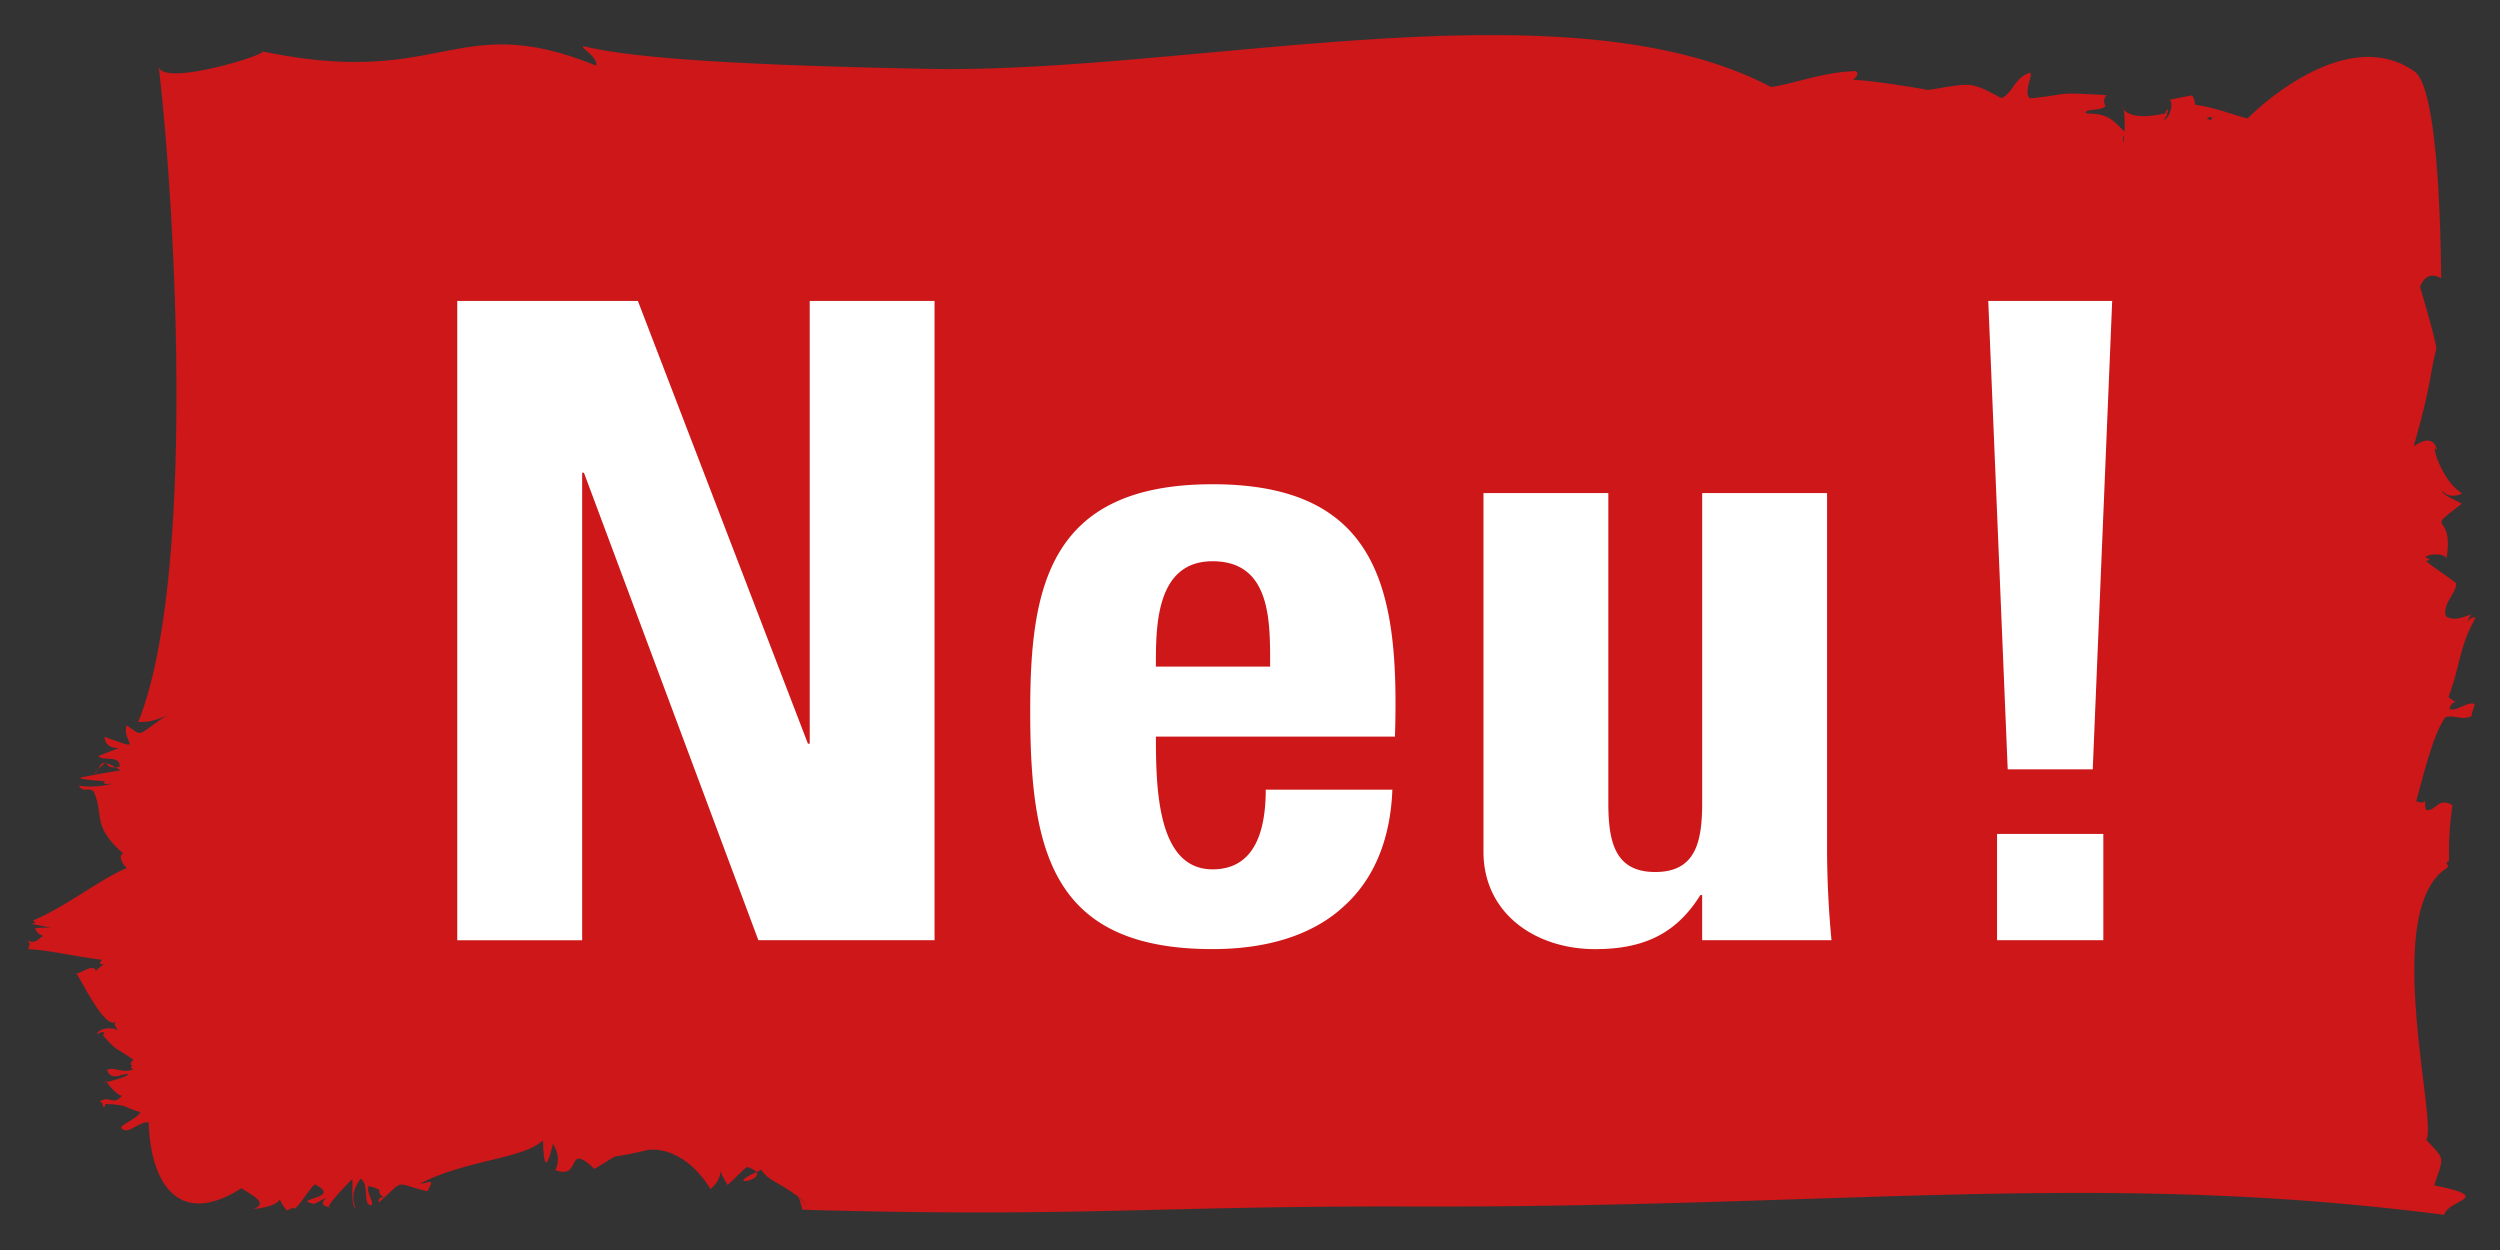 <svg xmlns="http://www.w3.org/2000/svg" viewBox="4 0 72 36"><rect x="4" y="0" width="72" height="36" fill="#333333" stroke="none"/><path fill="#CD1719" d="M74.396 34.988c-9.984-1.289-17.377-.199-29.776-.24-7.393-.023-9.521.32-17.507.092-.03-.061-.089-.416-.193-.439.095.105.2.201.313.287-.65-.625-1.086-.629-1.303-.998-1.395.604.564.24-.41-.08-.047.002-.463.438-.564.517-.559-.903.126-.399-.494.117-.688-1.11-1.541-1.188-1.849-1.115-1.356.321-.532-.021-1.495.535-.85-.806-.332.329-1.123.035.115-.242.092-.496-.07-.759-.172.744-.268.713-.287-.1-.543.534-2.191.555-3.541 1.248.275-.01.439-.195.213.221-1-.233-.607-.379-1.4.324-.022-.109.027-.158.148-.148-.33-.221.126-.172-.432-.327-.121.11.197.549.055.549-.236 0-.039-.601-.295-.761-.224.297-.27.587-.137.873-.168-.127-.068-.696-.105-.858-.014.008-.906.91-.621.81-.618-.072.32-.502-.475-.099-.719-.146.857-.151.021-.562-.156.125-.451.617-.578.701-.396-.264.373-.168-.234.049-.495-.625.258-.176-.957-.039.459-.18-.054-.394-.344-.601-1.805 1.15-2.617-.122-2.675-1.895-.267-.045-.61.397-.793.155-.011-.092.501-.282.554-.455-.514-.127-.281-.205-1.014-.229.013.065-.012.09-.075.068.015-.078-.015-.125-.088-.142.337-.199.392.172.681-.207-.055.168-.455-.289-.482-.38-.318.142.818-.179.595-.202-.149-.013-.46.217-.574-.117.176-.113.463.117.76-.023-.078-.023-.09-.059-.037-.102-.07-.035-.057-.09.039-.166-.444-.319-.504-.258-.879-.705.062-.117.003-.129-.177-.033.065-.221.566-.199.601-.094-.035-.123-.145-.18-.049-.283-.289.309-1.005-1.192-1.152-1.391.085.086.598-.399.58.057-.16-.057.247-.332.236-.309-.143.021-.166-.021-.068-.125-.797-.097-1.508-.275-2.114-.306-.032-.114.154-.18-.121-.229.149.049.176.033.08-.047.269.217.396-.183.506-.08-.255-.123-.175-.084-.288-.242a2.346 2.346 0 011.036.086c-.384-.072-.768-.146-1.152-.221.145-.008.164-.037.058-.09.944-.392 1.975-1.217 2.708-1.513-.068-.055-.282-.326-.107-.424-.896-.787-.56-1.102-.824-1.729-.088-.228-.336.016-.444-.218.317.043.634.024.95-.057-.393.022-.311-.054.248-.229 4.128.37-2.111.167-1.029.026.105-.022.862-.168 1.029-.177-.738-.475-.496-.049-.782.097.657-.66.112-.071.757-.209-.005-.356-.457-.14-.617-.304 1.148-.471.228.035.176-.553 1.229.431.498.188.635-.334.504.327.229.342 1.188-.313a1.534 1.534 0 01-.851.217c1.668-4.138 1.071-14.765.59-18.881.093.641 3.518-.464 2.938-.442 5.284 1.117 5.585-1.232 9.664.421.049-.271-.52-.549-.353-.558 1.501.371 4.909.553 9.899.65 7.578.149 18.369-2.59 24.287.523.649-.089 1.536-.443 2.446-.457.197.152-.383.467-.471.354-.26-.339 2.732.229 2.568.186 1.256-.2 1.176-.255 2.09.237.348-.148.353-.579.83-.733.096.063-.213.588 0 .741 1.248-.132.627-.182 2.199-.094-.082.097-.092.2-.029.308-.08.155-.632.071-.564.217.561.023.684.069 1.152.576a.228.228 0 00-.07.261c.212-1.962-.694-.371 1.271-.854.016-.124-.009-.125-.072-.005.086-.004.072.069-.039.221.23-.101.3-.672.107-.578-.002-.001.607-.124.711-.141.174.283-.076.351.526.727.161-.21-.155-.02-.194-.061-.025.007-.326-.403-.33-.404.663.077 1.146.3 1.594.405.47-.478 2.929-2.677 4.806-1.354.78.549.756 5.874.772 5.958-.008.01-.391-.297-.61.24.012.083.446 1.475.467 1.794-.207.812-.138 1.012-.651 2.802.012.007.545-.437.672.112-.213-.293.129.899.721 1.243-.104.071-.408.137-.576-.07-.033.104.51.324.57.37-1.164.891-.199.158-.445 1.578-.031-.146-.52-.161-.609-.026.146.038.152.07.021.097.094.1.842.6.864.638.031.271-.381.566-.299.941.248.212.697-.054.73-.03-.225.39.002.005.133.087-.467.816-.439 1.365-.781 2.285.42.331.168-.039.029.318.111.168.592-.25.717-.104.037-.025-.107.302-.08.334-.32.132-.418-.041-.756.029-.336.501-.545 1.338-.838 2.42.381.166.195-.305.273.244.291.082.33-.379.766-.131-.08.668-.094.812-.098 1.615-.156.088-.025.002-.031.18-1.949 1.16-.287 7.305-.621 7.846.539.588.52.441.227 1.311 1.793.363.374.408.292.849z"/><path fill="#FFF" d="M61.515 27.078h3.061v-3.061h-3.061v3.061zm3.316-18.411h-3.569l.56 13.49h2.449l.56-13.49zM53.023 27.078h3.724a28.269 28.269 0 01-.127-2.55V14.201h-3.597v8.924c0 1.148-.203 1.989-1.352 1.989-1.146 0-1.351-.841-1.351-1.989v-8.924h-3.596v10.328c0 1.785 1.503 2.806 3.214 2.806 1.351 0 2.32-.409 3.032-1.557h.052v1.3zm-8.848-5.864c.128-4.132-.407-7.268-5.253-7.268-4.742 0-5.252 3.008-5.252 6.529 0 4.028.611 6.859 5.252 6.859 1.683 0 2.959-.46 3.8-1.25.867-.79 1.325-1.938 1.378-3.341h-3.647c0 1.072-.255 2.294-1.531 2.294-1.581 0-1.632-2.294-1.632-3.823h6.885zm-6.885-2.016c0-1.097-.026-3.034 1.632-3.034 1.708 0 1.657 1.785 1.657 3.034H37.29zm-16.524 7.88V13.614h.051l5.024 13.464h5.074V8.667H27.32v12.75h-.052l-4.897-12.75h-5.202v18.412h3.597z"/></svg>